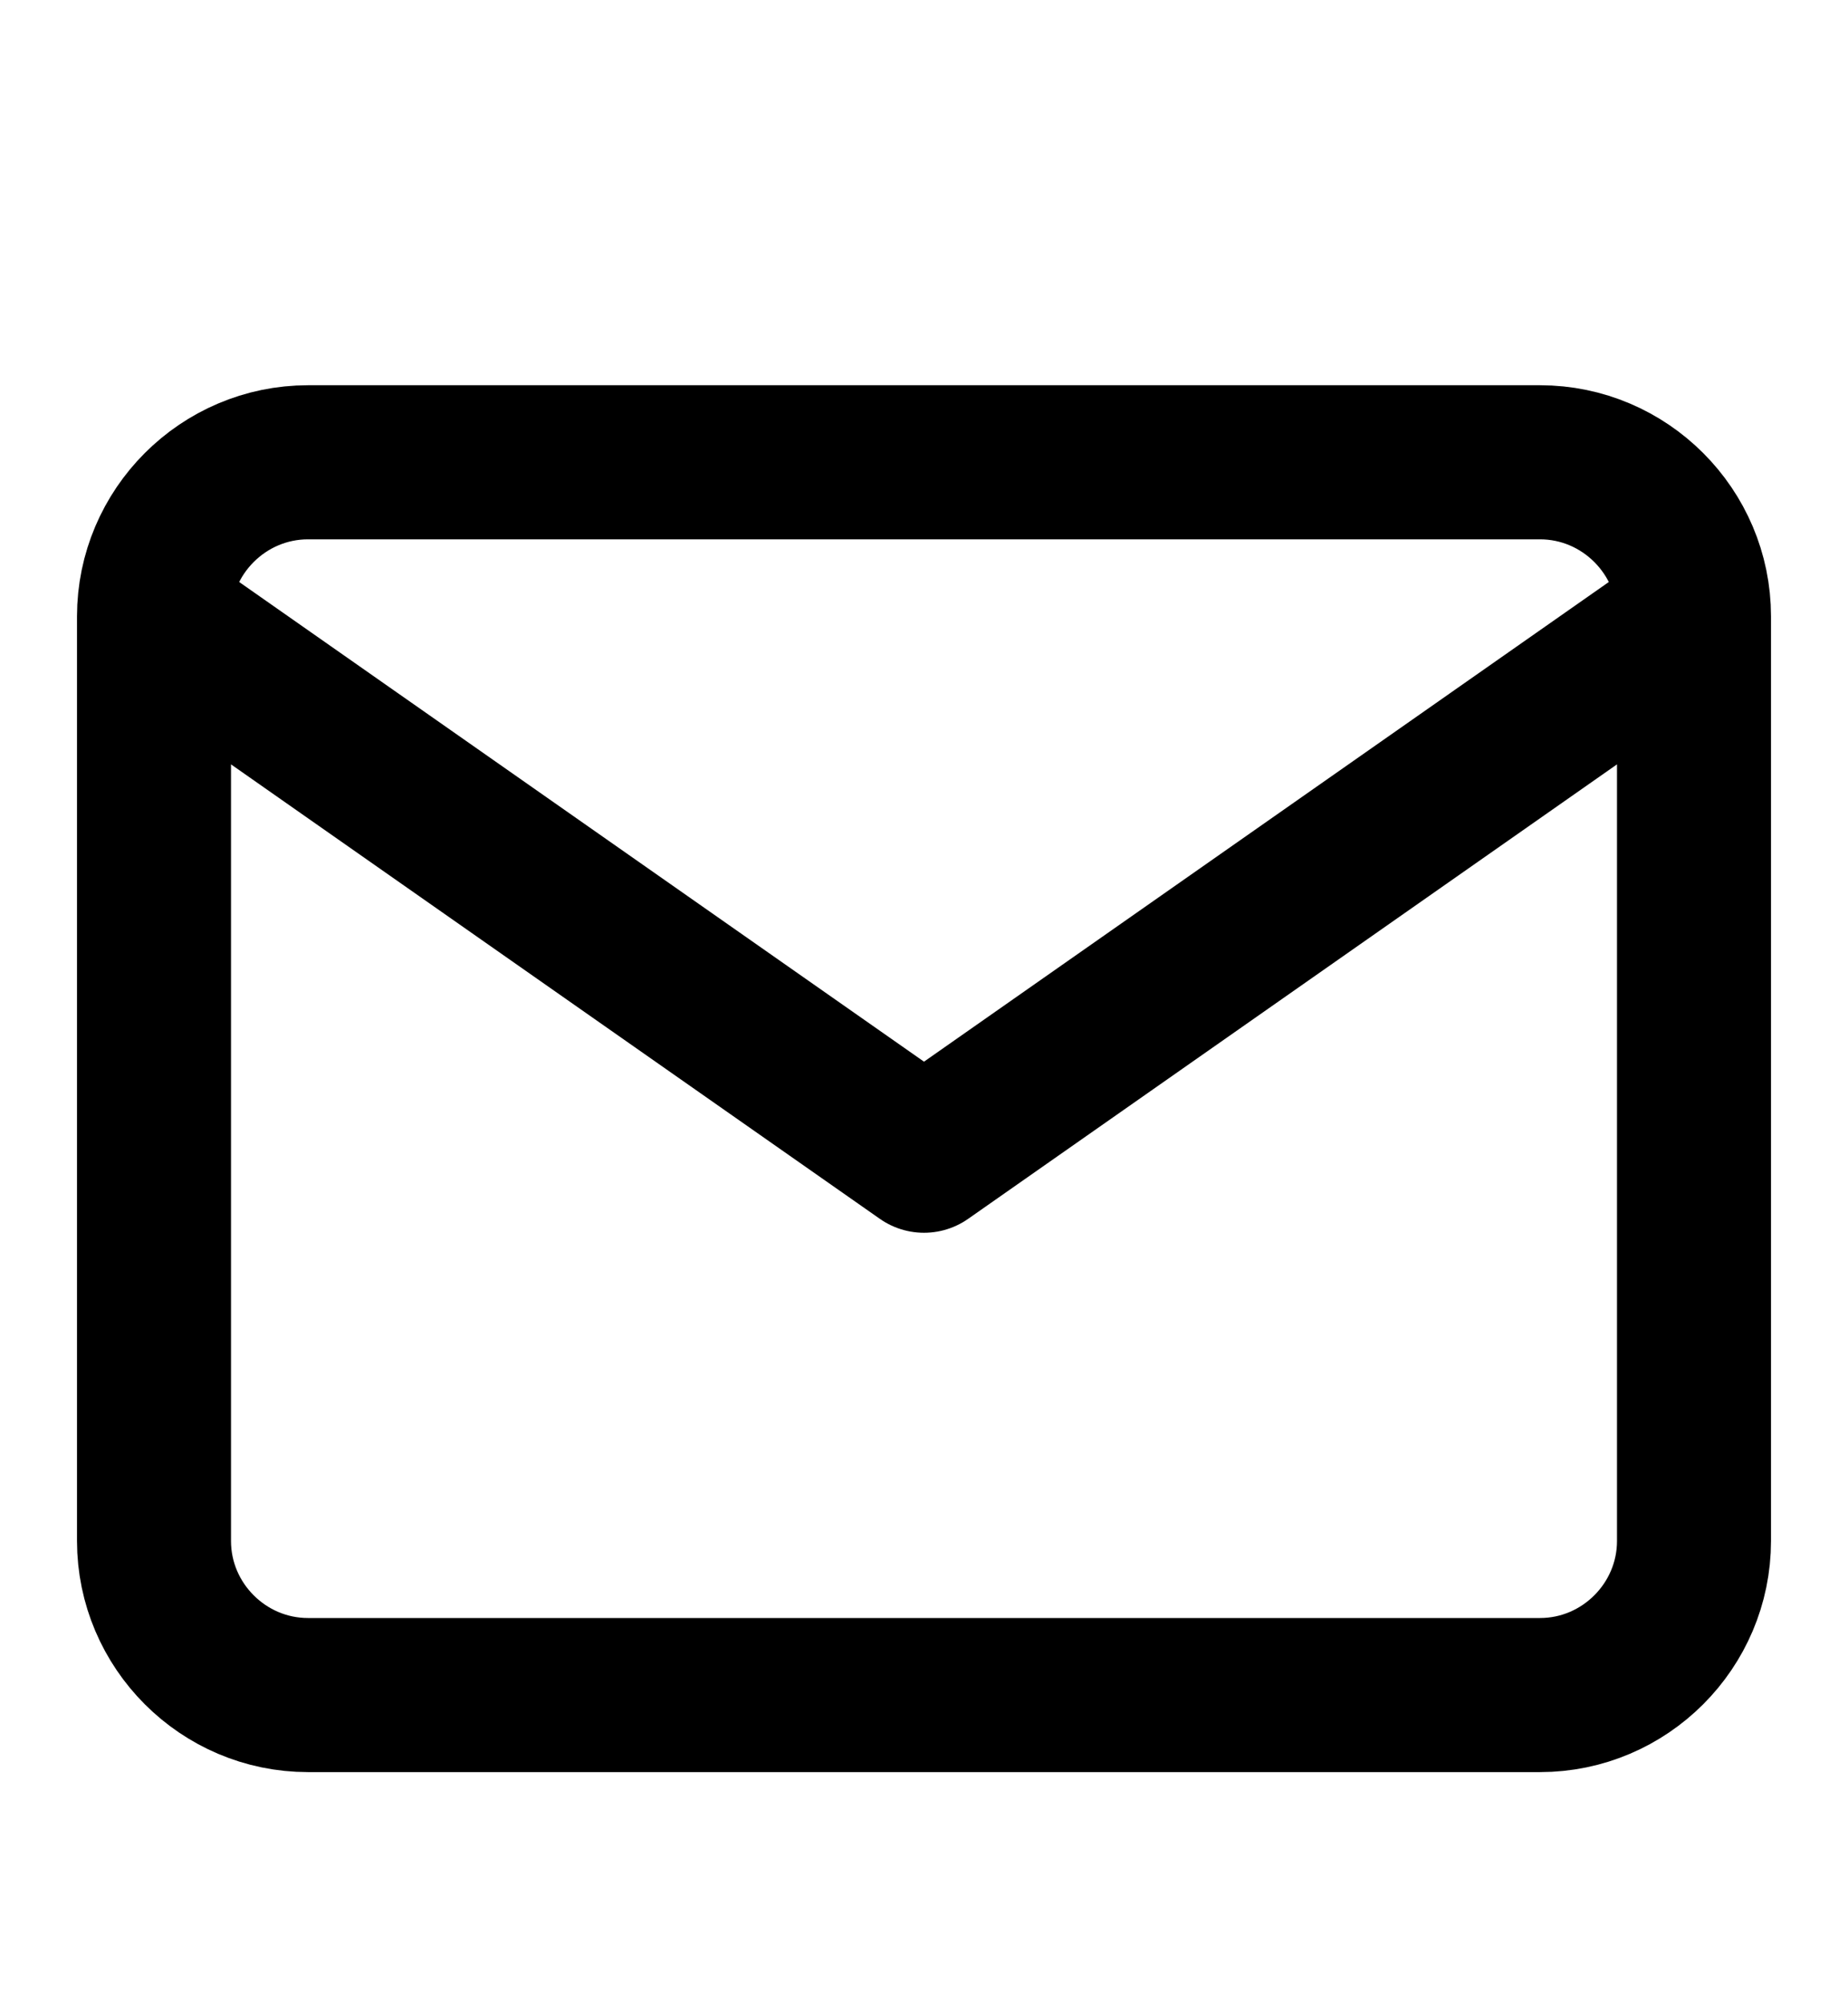 <svg xmlns="http://www.w3.org/2000/svg" width="24" height="26" viewBox="0 0 24 26" fill="none"><path d="M22 8C22 6.9 21.1 6 20 6H4C2.9 6 2 6.9 2 8M22 8V20C22 21.1 21.1 22 20 22H4C2.9 22 2 21.1 2 20V8M22 8L12 15L2 8" stroke="black" stroke-width="2" stroke-linecap="round" stroke-linejoin="round"></path></svg>
